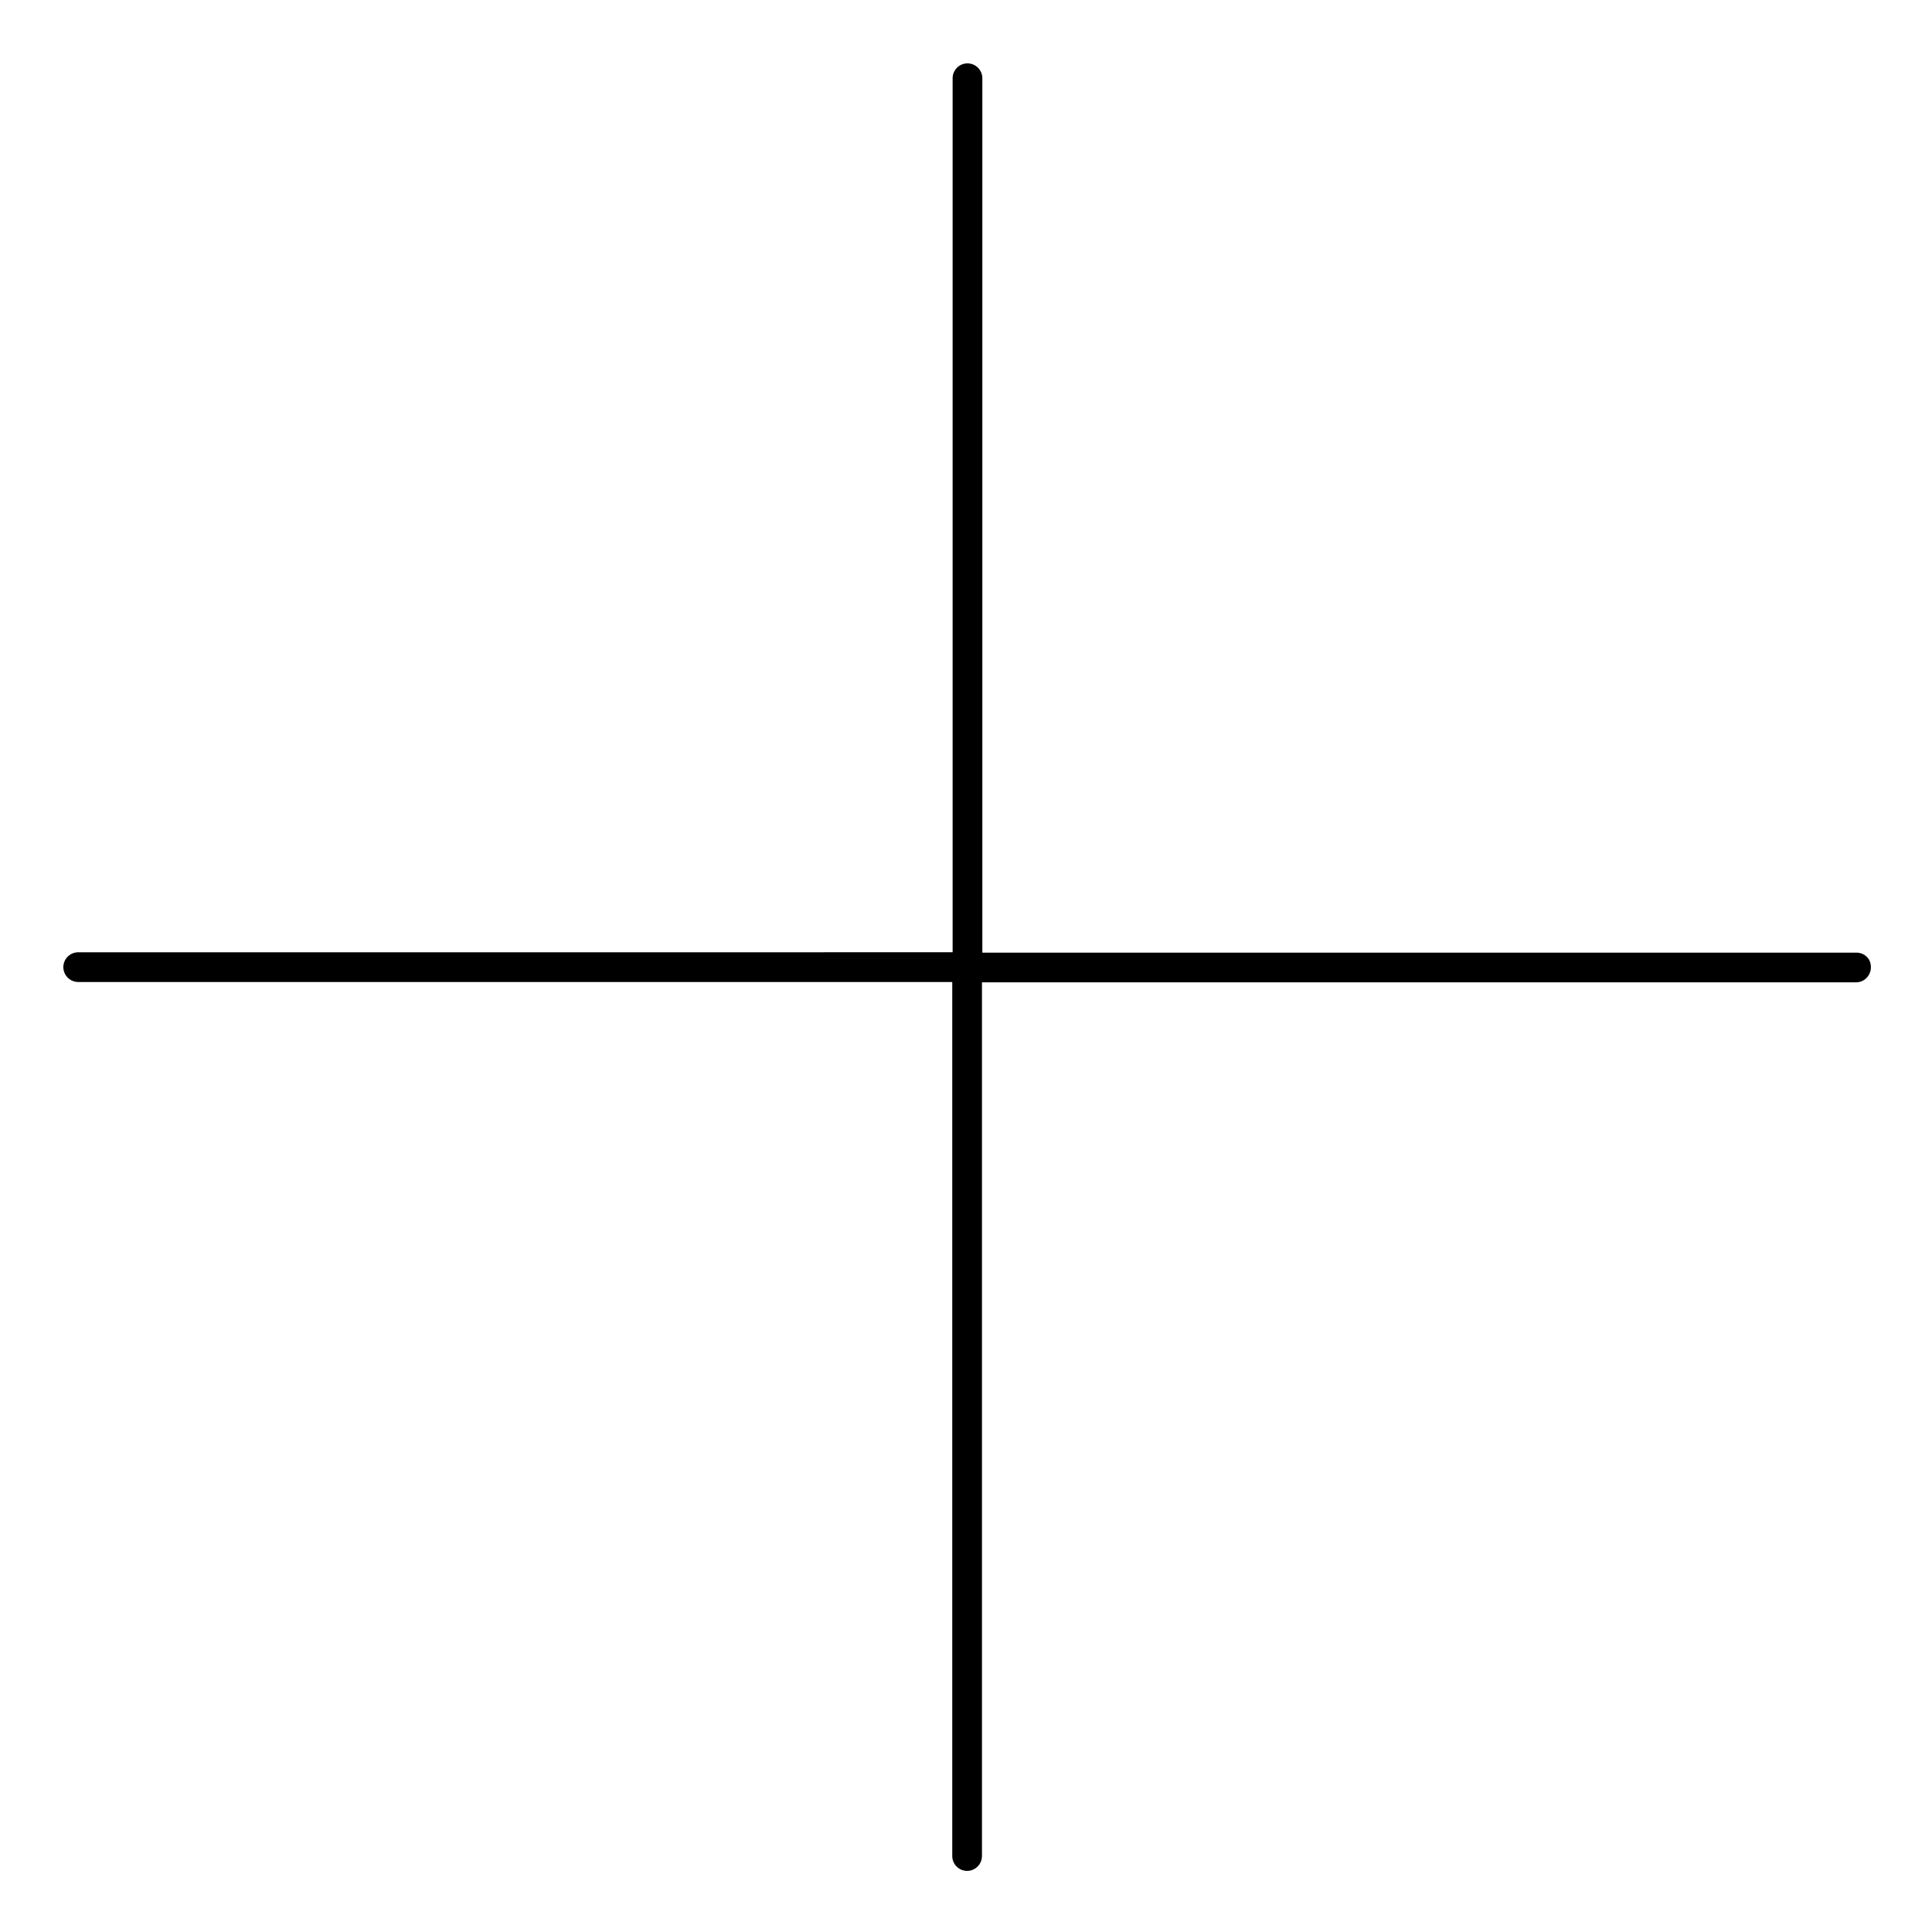 <?xml version="1.0" encoding="UTF-8"?>
<!-- Uploaded to: ICON Repo, www.svgrepo.com, Generator: ICON Repo Mixer Tools -->
<svg fill="#000000" width="800px" height="800px" version="1.1" viewBox="144 144 512 512" xmlns="http://www.w3.org/2000/svg">
 <path d="m635.96 396.46h-231.63v-231.73c0-2.164-1.77-3.938-3.938-3.938-2.164 0-3.938 1.77-3.938 3.938v231.63l-231.73 0.004c-2.164 0-3.938 1.77-3.938 3.938 0 2.164 1.77 3.938 3.938 3.938h231.63v231.63c0 2.164 1.77 3.938 3.938 3.938 2.164 0 3.938-1.77 3.938-3.938v-231.54h231.63c2.164 0 3.938-1.77 3.938-3.938 0.098-2.262-1.672-3.934-3.84-3.934z"/>
</svg>
